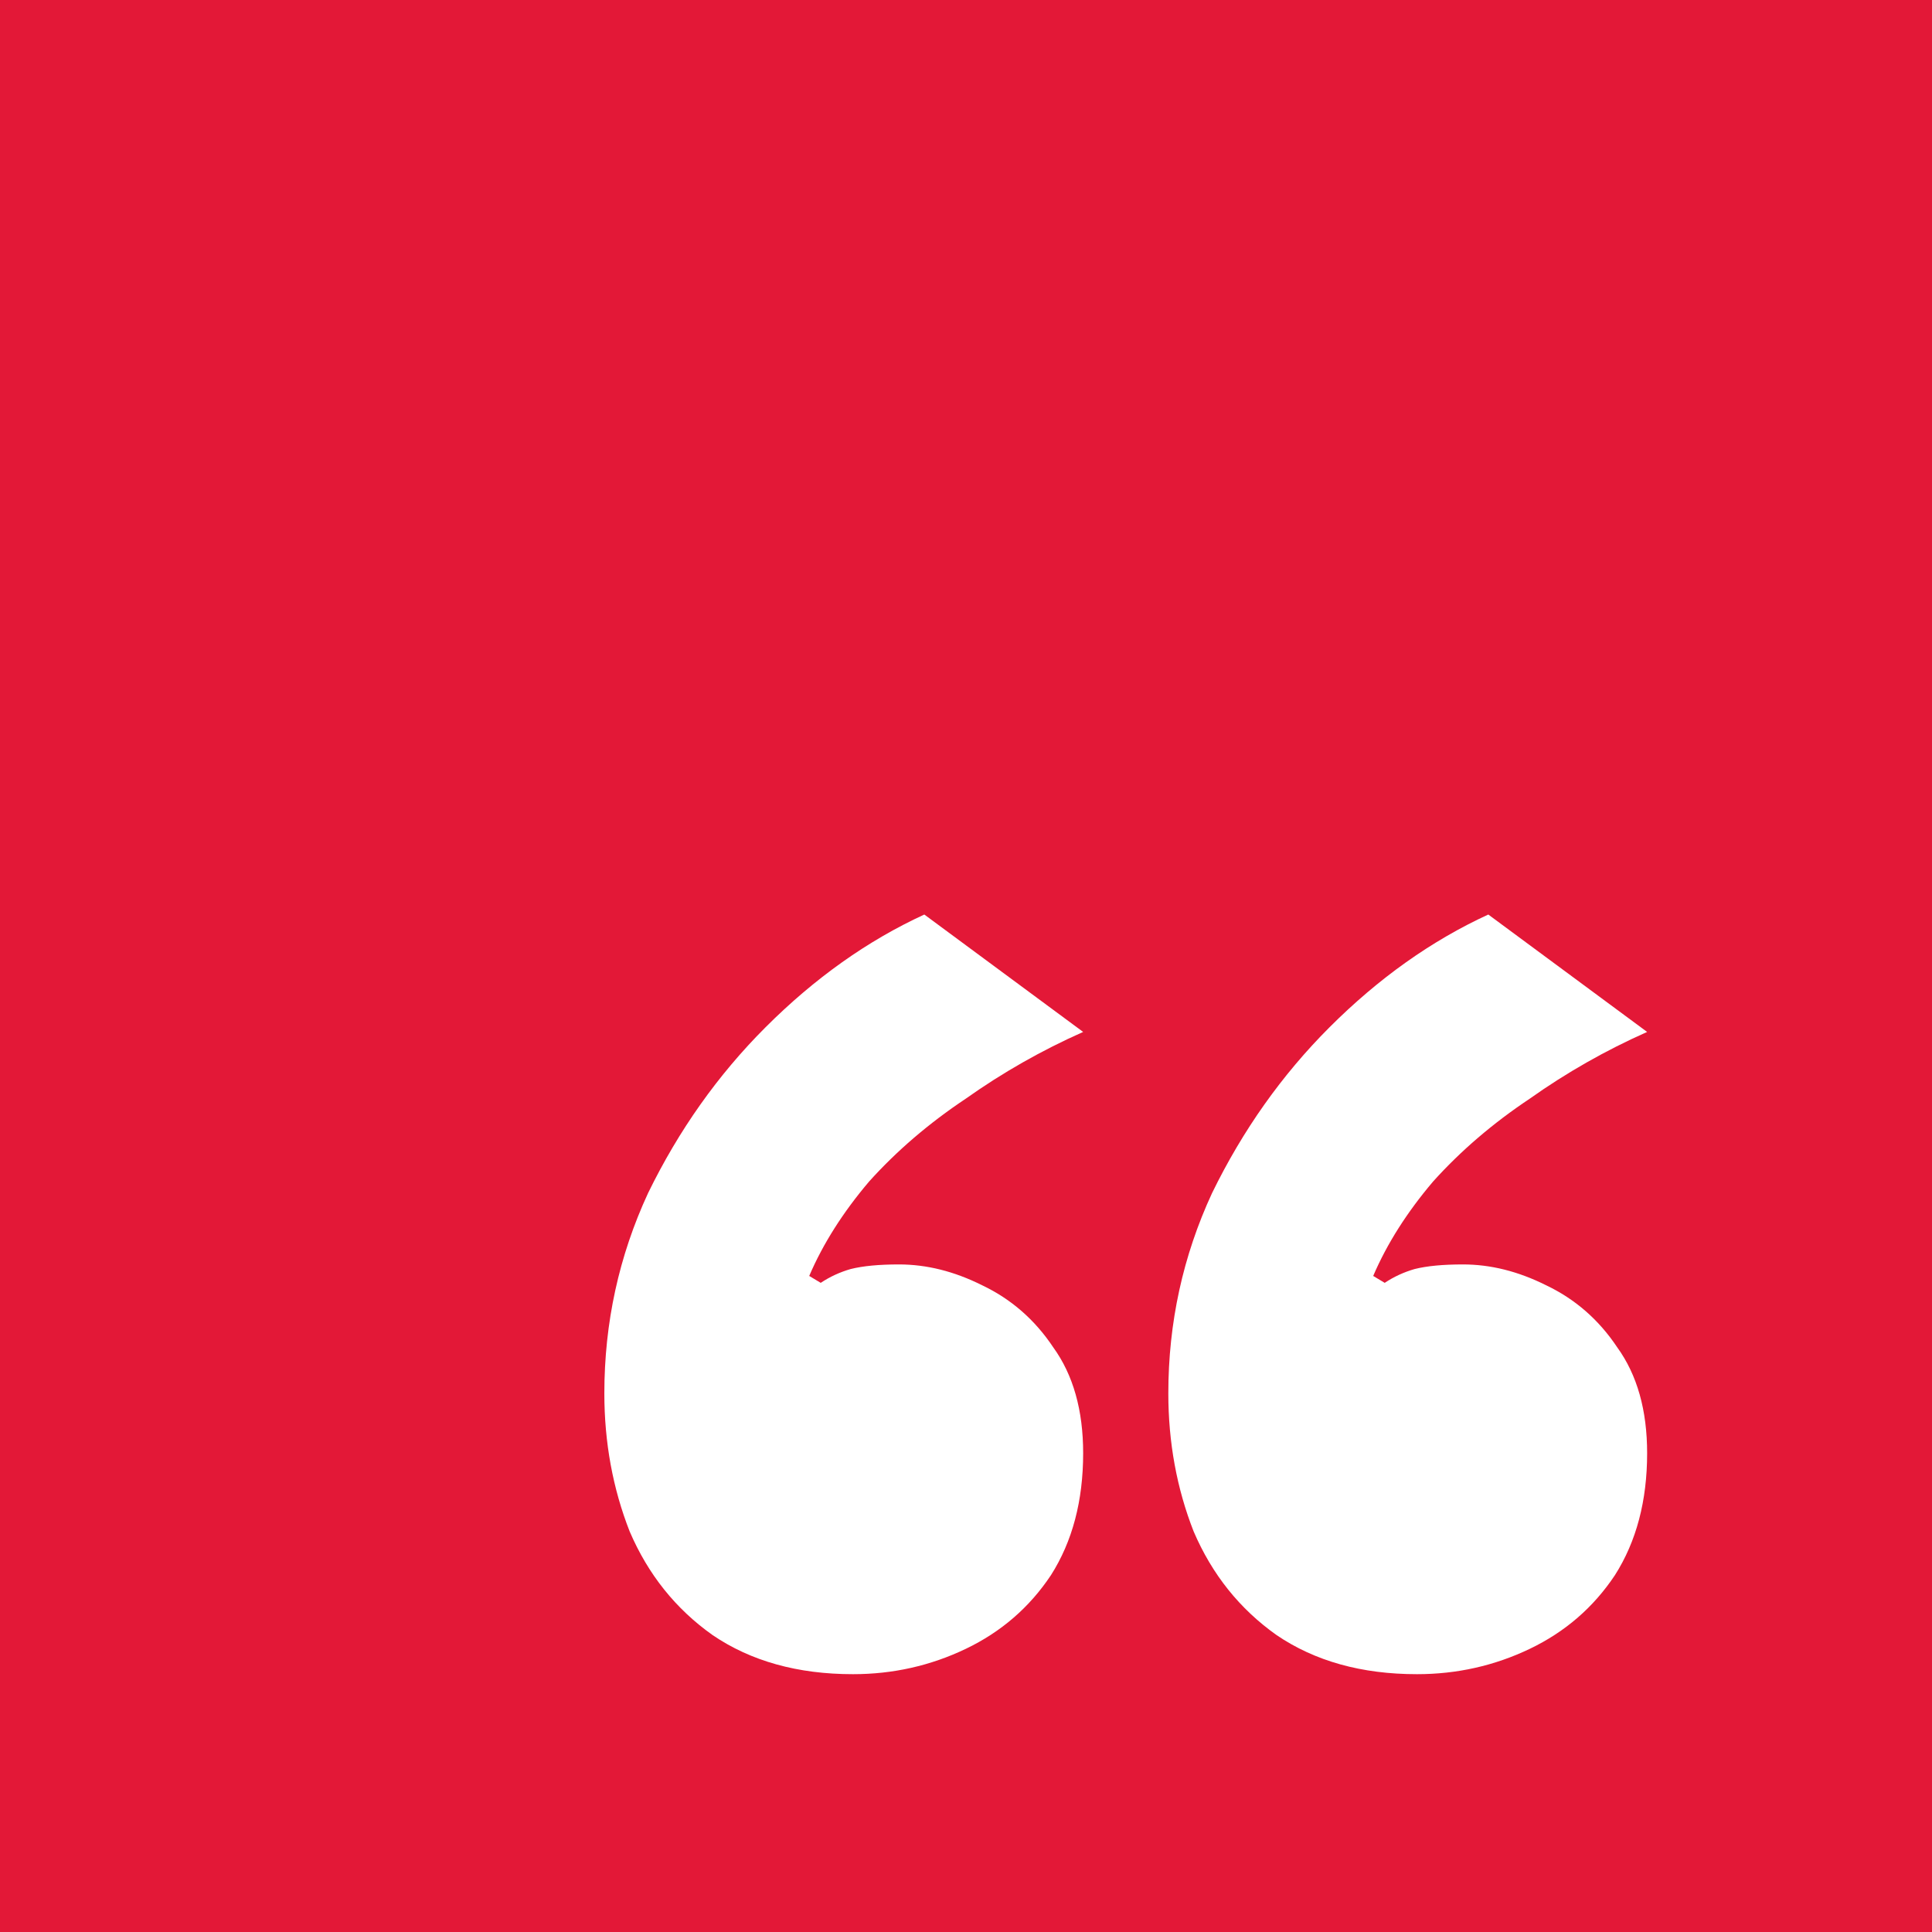 <svg width="47" height="47" viewBox="0 0 47 47" fill="none" xmlns="http://www.w3.org/2000/svg">
<rect x="0" y="0" width="47" height="47" fill="#333333" stroke="none"/>
<g clip-path="url(#clip0_8_301)">
<rect width="47" height="47" fill="#E31837"/>
<path d="M20.75 40.728C19.406 40.728 18.268 40.411 17.334 39.776C16.438 39.141 15.766 38.301 15.318 37.256C14.908 36.211 14.702 35.091 14.702 33.896C14.702 32.179 15.057 30.555 15.766 29.024C16.513 27.493 17.465 26.149 18.622 24.992C19.817 23.797 21.105 22.883 22.486 22.248L26.35 25.104C25.342 25.552 24.39 26.093 23.494 26.728C22.598 27.325 21.814 27.997 21.142 28.744C20.508 29.491 20.022 30.256 19.686 31.04L19.966 31.208C20.19 31.059 20.433 30.947 20.694 30.872C20.993 30.797 21.385 30.76 21.87 30.76C22.542 30.76 23.214 30.928 23.886 31.264C24.596 31.6 25.174 32.104 25.622 32.776C26.108 33.448 26.35 34.307 26.35 35.352C26.35 36.509 26.089 37.499 25.566 38.32C25.044 39.104 24.353 39.701 23.494 40.112C22.636 40.523 21.721 40.728 20.75 40.728ZM34.47 40.728C33.126 40.728 31.988 40.411 31.054 39.776C30.158 39.141 29.486 38.301 29.038 37.256C28.628 36.211 28.422 35.091 28.422 33.896C28.422 32.179 28.777 30.555 29.486 29.024C30.233 27.493 31.185 26.149 32.342 24.992C33.537 23.797 34.825 22.883 36.206 22.248L40.07 25.104C39.062 25.552 38.11 26.093 37.214 26.728C36.318 27.325 35.534 27.997 34.862 28.744C34.228 29.491 33.742 30.256 33.406 31.04L33.686 31.208C33.91 31.059 34.153 30.947 34.414 30.872C34.713 30.797 35.105 30.76 35.59 30.76C36.262 30.76 36.934 30.928 37.606 31.264C38.316 31.6 38.894 32.104 39.342 32.776C39.828 33.448 40.07 34.307 40.07 35.352C40.07 36.509 39.809 37.499 39.286 38.32C38.764 39.104 38.073 39.701 37.214 40.112C36.356 40.523 35.441 40.728 34.47 40.728Z" fill="white"/>
</g>
<defs>
<clipPath id="clip0_8_301">
<rect width="47" height="47" fill="white"/>
</clipPath>
</defs>
</svg>
